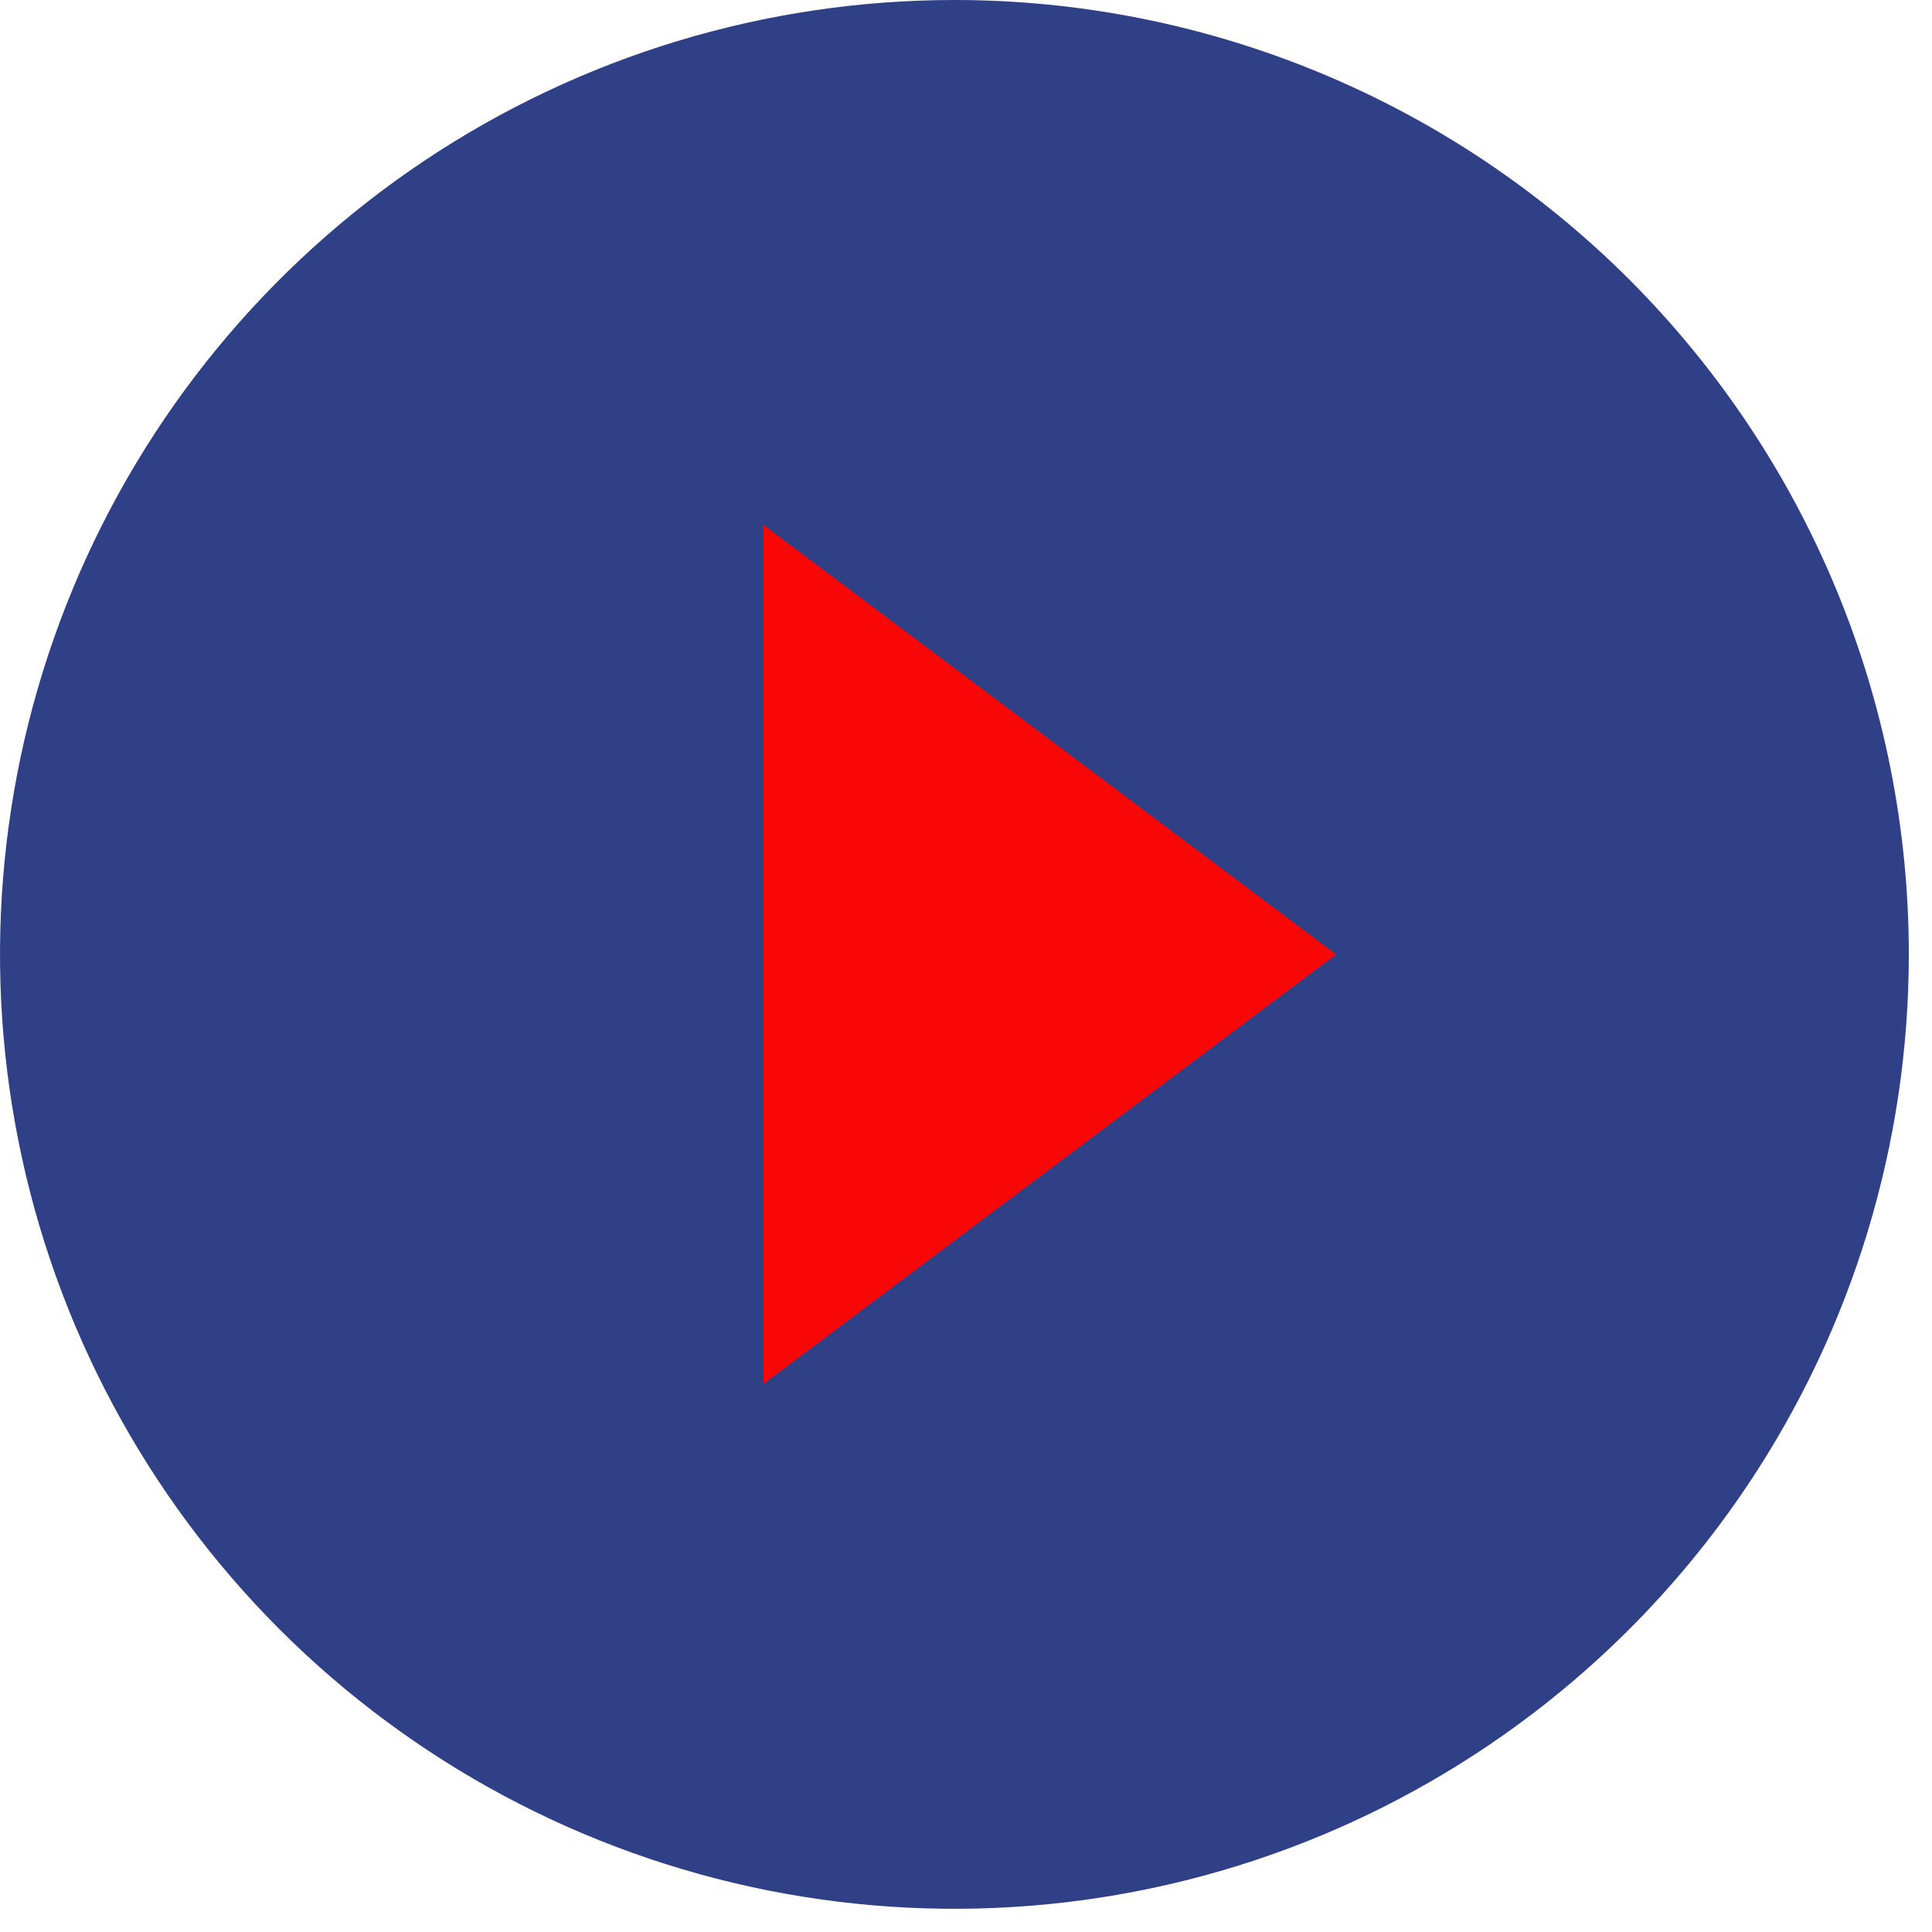 <svg width="50" height="50" viewBox="0 0 50 50" fill="none" xmlns="http://www.w3.org/2000/svg">
<rect x="15.324" y="9.805" width="23.29" height="27.581" fill="#F90707"/>
<path d="M24.7 0C19.815 0 15.039 1.449 10.977 4.163C6.916 6.877 3.75 10.734 1.88 15.248C0.011 19.761 -0.478 24.727 0.475 29.519C1.428 34.31 3.78 38.711 7.234 42.166C10.689 45.62 15.09 47.972 19.881 48.925C24.673 49.878 29.639 49.389 34.152 47.52C38.666 45.65 42.523 42.484 45.237 38.423C47.951 34.361 49.4 29.585 49.4 24.7C49.4 21.456 48.761 18.244 47.52 15.248C46.279 12.251 44.459 9.528 42.166 7.234C39.872 4.941 37.149 3.121 34.152 1.88C31.155 0.639 27.944 0 24.7 0ZM19.76 35.815V13.585L34.58 24.7L19.76 35.815Z" fill="#304087"/>
</svg>

